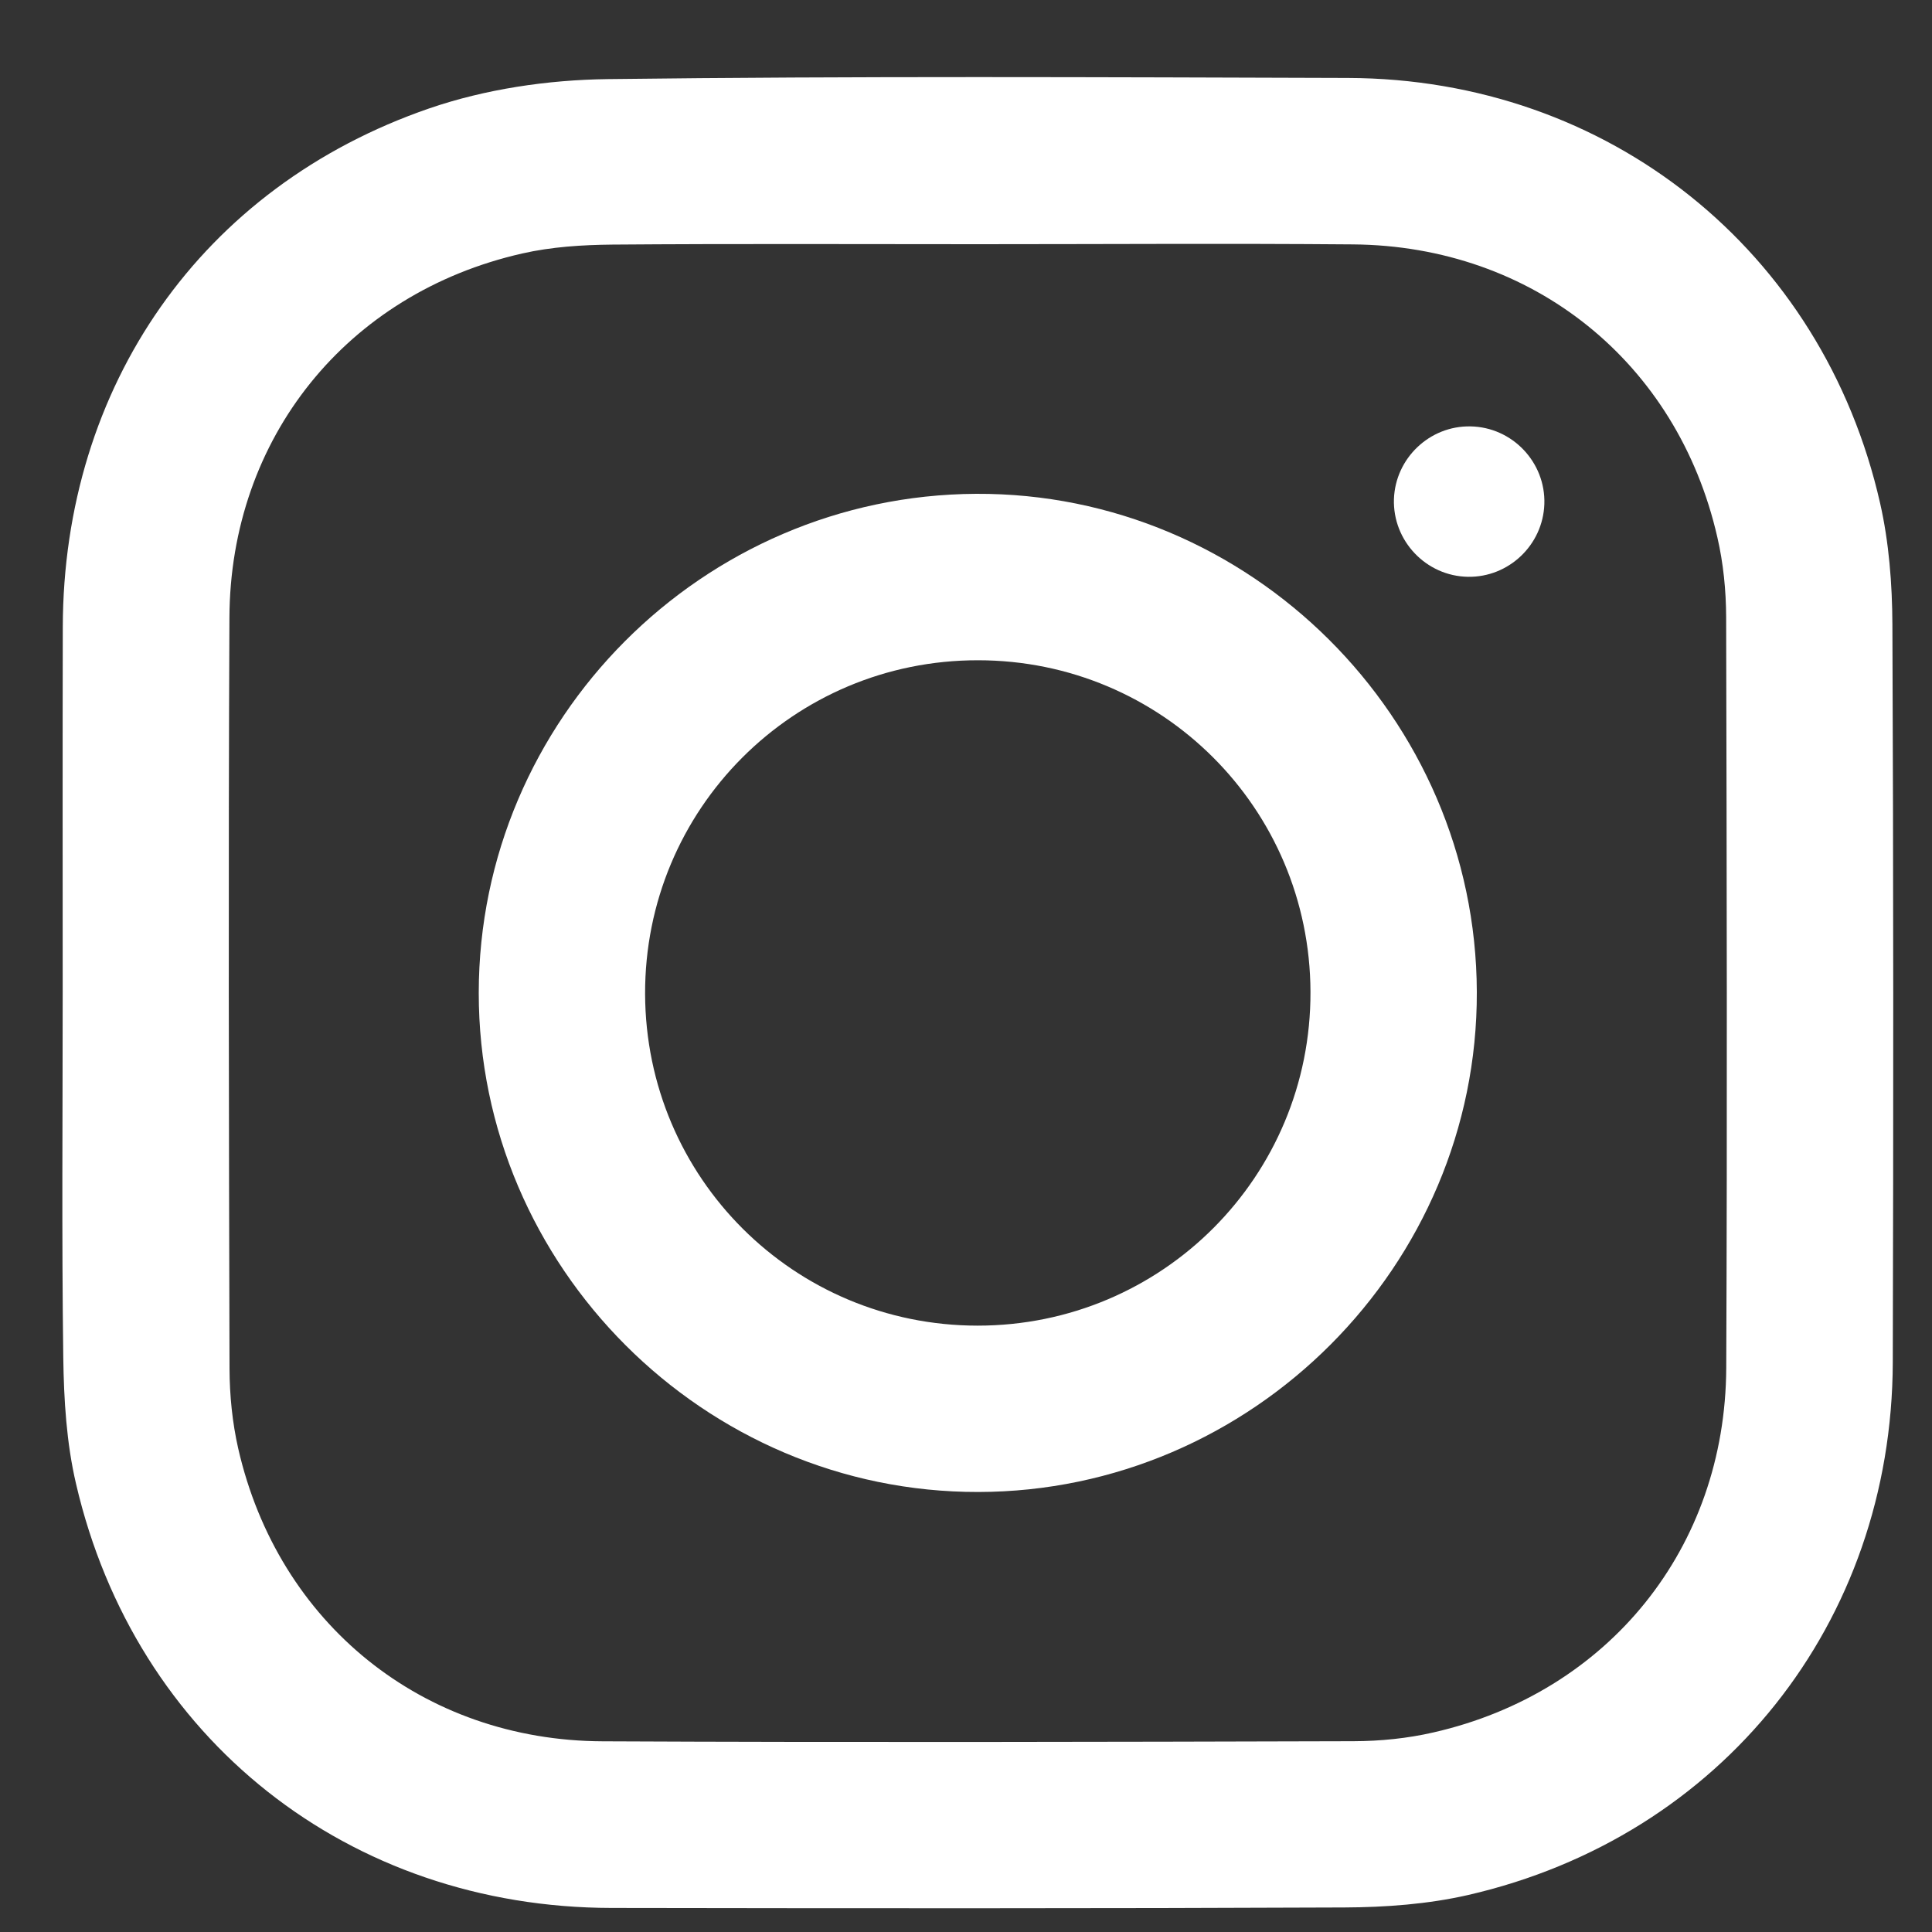 <?xml version="1.0" encoding="UTF-8"?>
<svg width="20px" height="20px" viewBox="0 0 20 20" version="1.1" xmlns="http://www.w3.org/2000/svg" xmlns:xlink="http://www.w3.org/1999/xlink">
    <rect x="0" y="0" width="20" height="20" fill="#333333" stroke="none"/>
    <!-- Generator: Sketch 46.2 (44496) - http://www.bohemiancoding.com/sketch -->
    <title>Instagram blanc</title>
    <desc>Created with Sketch.</desc>
    <defs></defs>
    <g id="Boards-finalisés" stroke="none" stroke-width="1" fill="none" fill-rule="evenodd">
        <g id="Homepage-GreenDabba-Copy-8" transform="translate(-1317, -3631)" fill="#FFFFFF">
            <g id="Group-17" transform="translate(0, 3567)">
                <g id="Group-2" transform="translate(67, 31)">
                    <g id="Group">
                        <g id="RS-Instagram" transform="translate(1250, 33)">
                            <path d="M10.132,2.528 C8.867,2.528 7.603,2.522 6.339,2.532 C6.027,2.535 5.709,2.555 5.406,2.624 C3.592,3.035 2.382,4.534 2.375,6.395 C2.363,8.986 2.369,11.578 2.376,14.17 C2.377,14.445 2.405,14.726 2.466,14.995 C2.88,16.808 4.377,18.018 6.238,18.026 C8.83,18.038 11.422,18.032 14.013,18.025 C14.289,18.024 14.57,17.996 14.839,17.934 C16.652,17.521 17.861,16.023 17.87,14.162 C17.881,11.57 17.875,8.979 17.869,6.387 C17.868,6.112 17.84,5.83 17.778,5.562 C17.365,3.75 15.867,2.545 14.006,2.53 C12.715,2.519 11.423,2.528 10.132,2.528 M0.649,10.26 C0.649,9.005 0.647,7.75 0.65,6.494 C0.654,3.998 2.085,1.934 4.444,1.122 C5.026,0.922 5.67,0.827 6.287,0.819 C8.842,0.787 11.398,0.799 13.954,0.807 C16.646,0.815 18.869,2.589 19.463,5.21 C19.555,5.616 19.588,6.045 19.59,6.463 C19.601,9.009 19.601,11.556 19.594,14.103 C19.586,16.799 17.825,19.013 15.198,19.617 C14.782,19.712 14.345,19.744 13.918,19.746 C11.389,19.757 8.86,19.755 6.331,19.751 C3.611,19.747 1.401,18.005 0.787,15.36 C0.688,14.937 0.661,14.49 0.655,14.053 C0.638,12.79 0.649,11.525 0.649,10.26" id="Fill-29"></path>
                            <path d="M13.566,10.268 C13.56,8.367 12.026,6.835 10.124,6.835 C8.212,6.833 6.672,8.379 6.678,10.29 C6.685,12.191 8.218,13.722 10.12,13.723 C12.032,13.723 13.572,12.178 13.566,10.268 M15.288,10.268 C15.297,13.102 12.966,15.441 10.127,15.445 C7.29,15.45 4.954,13.114 4.956,10.277 C4.958,7.447 7.271,5.127 10.104,5.112 C12.938,5.098 15.279,7.426 15.288,10.268" id="Fill-31"></path>
                            <path d="M15.222,4.414 C15.655,4.421 16.002,4.786 15.987,5.219 C15.972,5.642 15.618,5.978 15.196,5.971 C14.763,5.964 14.416,5.599 14.43,5.166 C14.445,4.743 14.8,4.406 15.222,4.414" id="Fill-33"></path>
                        </g>
                    </g>
                </g>
            </g>
        </g>
    </g>
</svg>